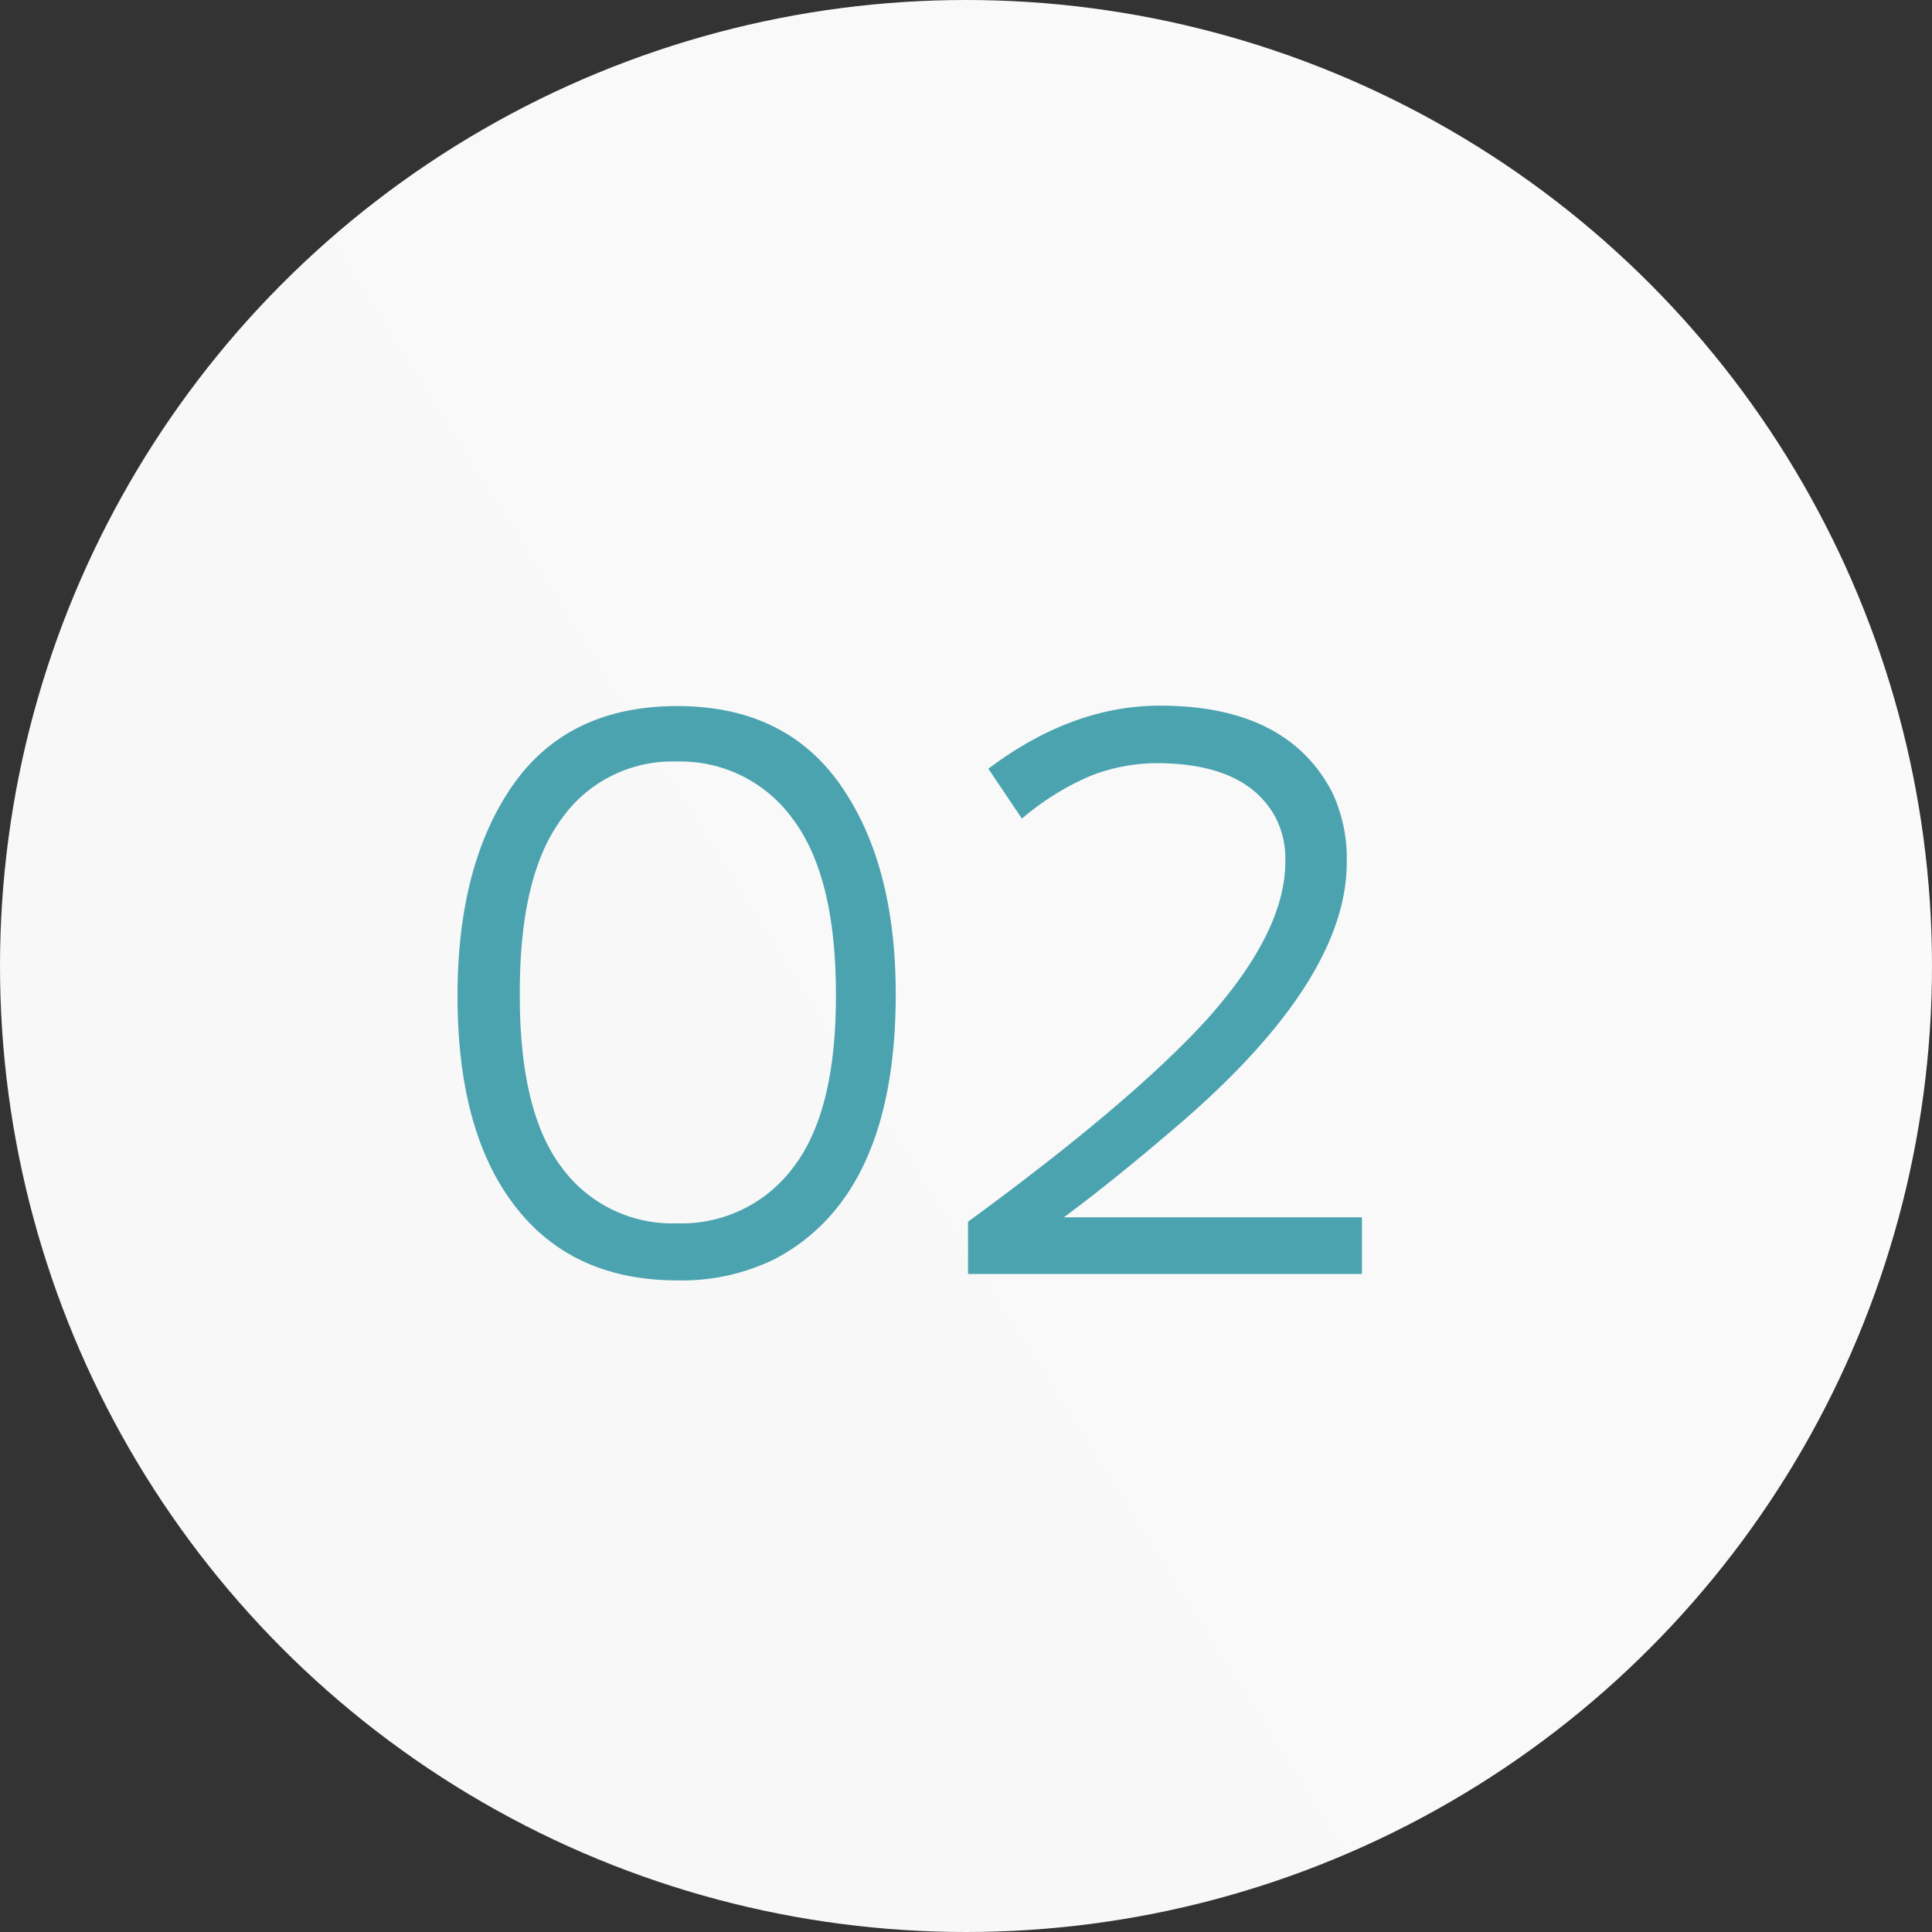 <svg id="Component_4_16" data-name="Component 4 – 16" xmlns="http://www.w3.org/2000/svg" xmlns:xlink="http://www.w3.org/1999/xlink" width="156" height="156" viewBox="0 0 156 156">
  <rect x="0" y="0" width="156" height="156" fill="#333333" stroke="none"/>
  <defs>
    <linearGradient id="linear-gradient" x1="2.725" y1="-0.398" x2="0.5" y2="1" gradientUnits="objectBoundingBox">
      <stop offset="0" stop-color="#fff"/>
      <stop offset="1" stop-color="#f8f8f8"/>
    </linearGradient>
  </defs>
  <circle id="Ellipse_50" data-name="Ellipse 50" cx="78" cy="78" r="78" fill="url(#linear-gradient)"/>
  <path id="Path_7895" data-name="Path 7895" d="M-59.3,1.386q-8.83,0-13.471-6.478-4.286-5.93-4.286-16.5t4.447-16.983q4.447-6.381,13.213-6.413t13.245,6.349q4.479,6.381,4.479,16.919,0,16.274-9.8,21.4A17.029,17.029,0,0,1-59.3,1.386Zm9.313-37.254a11.172,11.172,0,0,0-9.378-4.641A10.943,10.943,0,0,0-68.643-35.9q-3.416,4.608-3.384,14.147-.032,9.507,3.384,14.019a11.055,11.055,0,0,0,9.313,4.512,11.228,11.228,0,0,0,9.378-4.512q3.48-4.512,3.448-13.986Q-46.5-31.228-49.983-35.868Zm15.791-4.061q6.768-5.092,13.857-5.092,10.248,0,13.89,6.961a12.5,12.5,0,0,1,1.192,5.7q0,9.8-14.405,21.882Q-24.267-6.542-28.1-3.706H-4.028V.87H-35.836V-3.352q13.084-9.571,19.175-16.21,6.445-7.154,6.445-12.858a7.335,7.335,0,0,0-.773-3.545q-2.353-4.415-9.668-4.415a14.923,14.923,0,0,0-5.221,1,21.514,21.514,0,0,0-5.607,3.48Z" transform="translate(114 102)" fill="#4ca3b0"/>
</svg>
